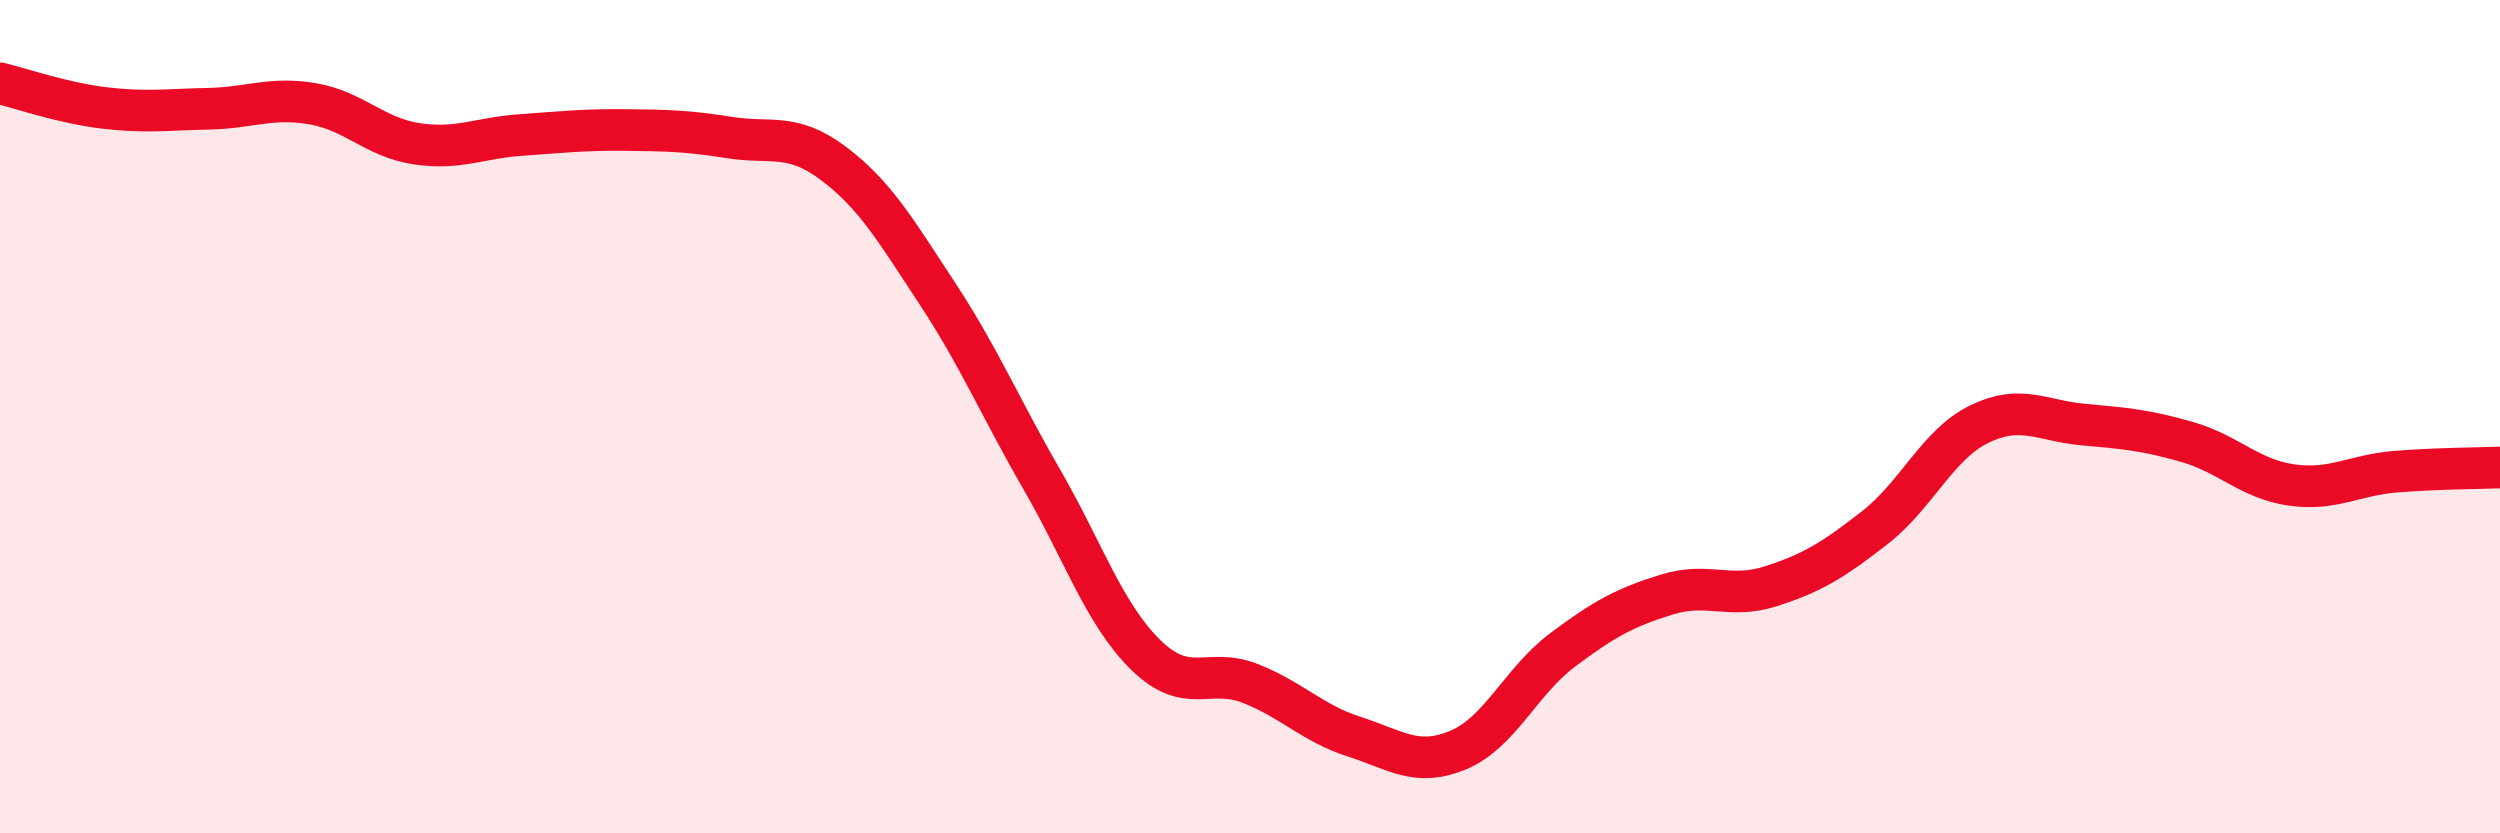
    <svg width="60" height="20" viewBox="0 0 60 20" xmlns="http://www.w3.org/2000/svg">
      <path
        d="M 0,2 C 0.5,2.12 1.5,2.47 2.5,2.59 C 3.5,2.71 4,2.63 5,2.61 C 6,2.59 6.5,2.32 7.5,2.49 C 8.5,2.66 9,3.3 10,3.45 C 11,3.6 11.5,3.31 12.5,3.24 C 13.5,3.17 14,3.11 15,3.12 C 16,3.13 16.5,3.14 17.5,3.3 C 18.5,3.46 19,3.17 20,3.92 C 21,4.67 21.5,5.53 22.5,7.05 C 23.5,8.57 24,9.77 25,11.5 C 26,13.23 26.5,14.74 27.5,15.72 C 28.5,16.7 29,16.01 30,16.4 C 31,16.79 31.5,17.36 32.5,17.68 C 33.5,18 34,18.42 35,18 C 36,17.58 36.5,16.35 37.5,15.6 C 38.5,14.85 39,14.58 40,14.27 C 41,13.96 41.5,14.39 42.5,14.07 C 43.5,13.75 44,13.44 45,12.66 C 46,11.88 46.5,10.67 47.5,10.18 C 48.5,9.69 49,10.1 50,10.19 C 51,10.28 51.5,10.32 52.5,10.61 C 53.5,10.9 54,11.5 55,11.64 C 56,11.78 56.5,11.4 57.5,11.32 C 58.5,11.24 59.5,11.24 60,11.22L60 20L0 20Z"
        fill="#EB0A25"
        opacity="0.1"
        stroke-linecap="round"
        stroke-linejoin="round"
      />
      <path
        d="M 0,2 C 0.5,2.12 1.5,2.47 2.5,2.59 C 3.5,2.71 4,2.63 5,2.61 C 6,2.59 6.5,2.32 7.5,2.49 C 8.5,2.66 9,3.3 10,3.45 C 11,3.6 11.5,3.31 12.5,3.24 C 13.5,3.17 14,3.11 15,3.12 C 16,3.13 16.5,3.14 17.5,3.3 C 18.5,3.46 19,3.17 20,3.92 C 21,4.67 21.5,5.53 22.5,7.05 C 23.5,8.57 24,9.77 25,11.5 C 26,13.23 26.5,14.74 27.5,15.72 C 28.5,16.7 29,16.01 30,16.4 C 31,16.79 31.5,17.36 32.5,17.68 C 33.5,18 34,18.42 35,18 C 36,17.58 36.5,16.35 37.5,15.6 C 38.5,14.85 39,14.58 40,14.27 C 41,13.96 41.5,14.39 42.5,14.07 C 43.5,13.75 44,13.44 45,12.66 C 46,11.88 46.5,10.67 47.5,10.18 C 48.5,9.69 49,10.1 50,10.19 C 51,10.28 51.5,10.32 52.5,10.61 C 53.5,10.9 54,11.5 55,11.64 C 56,11.78 56.5,11.4 57.5,11.32 C 58.5,11.24 59.5,11.24 60,11.22"
        stroke="#EB0A25"
        stroke-width="1"
        fill="none"
        stroke-linecap="round"
        stroke-linejoin="round"
      />
    </svg>
  